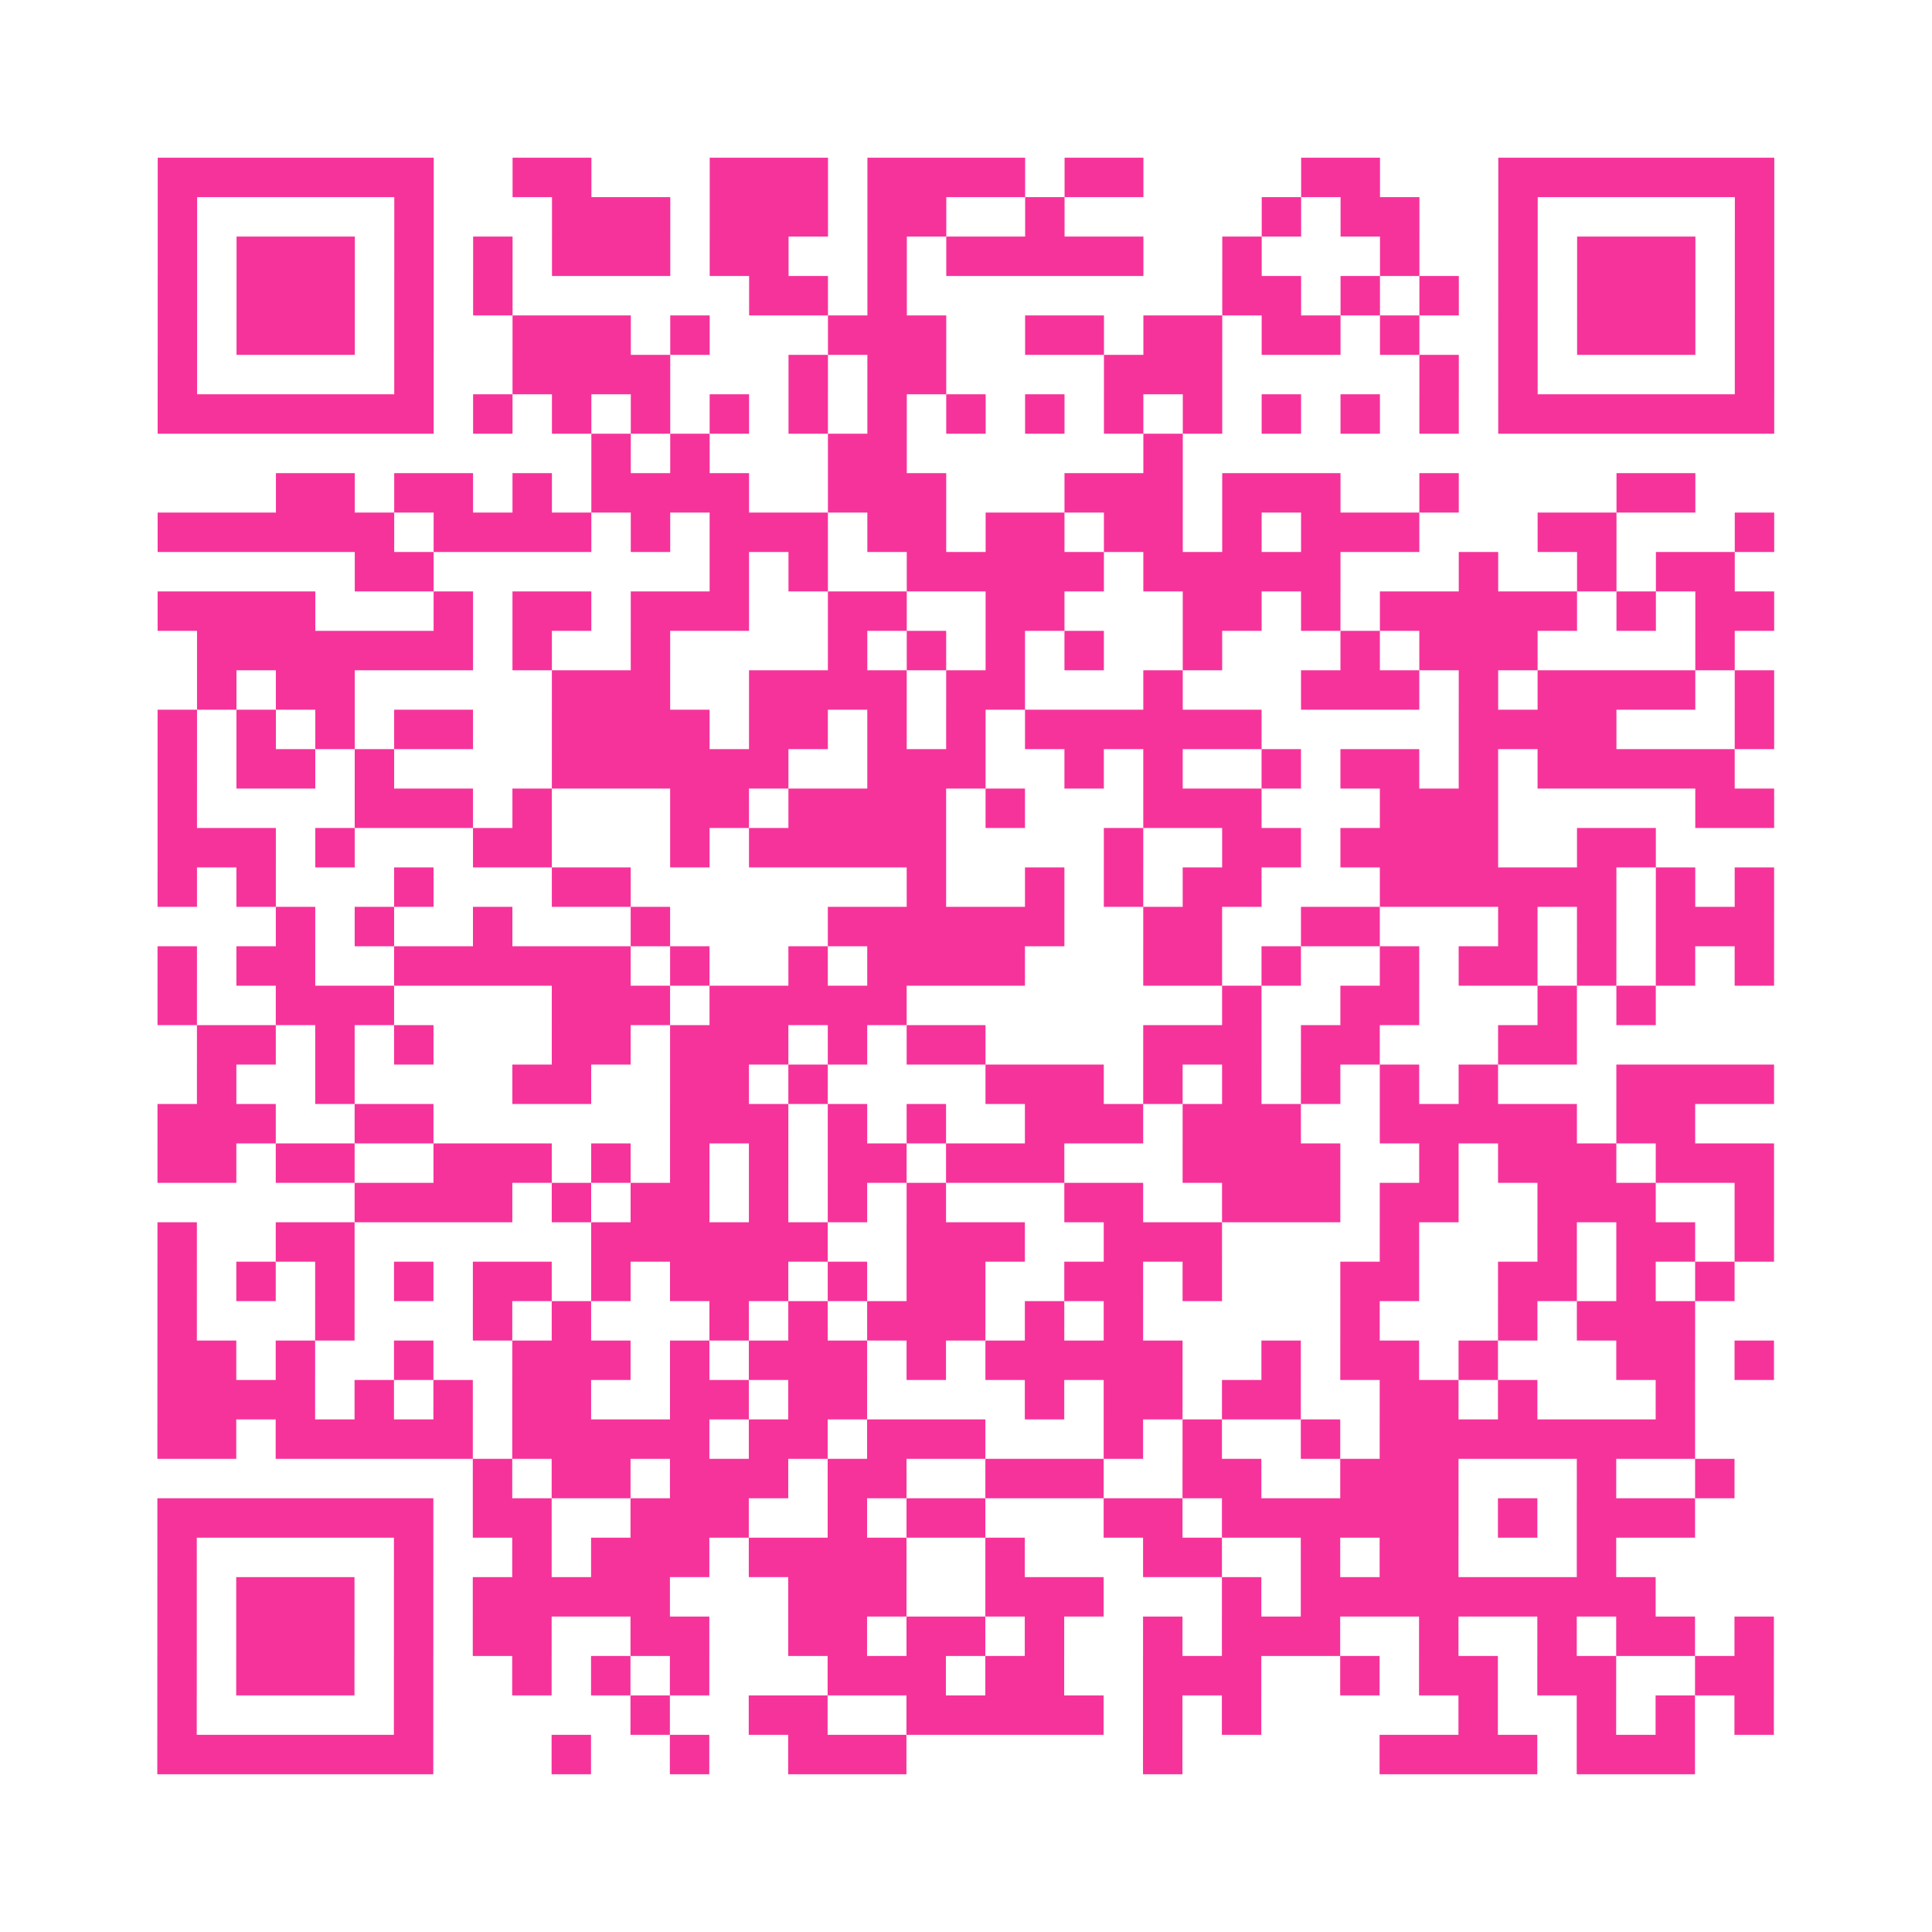 <?xml version="1.0" encoding="UTF-8"?>
<svg xmlns="http://www.w3.org/2000/svg" viewBox="0 0 49 49" class="pyqrcode"><path fill="transparent" d="M0 0h49v49h-49z"/><path stroke="#f6339b" class="pyqrline" d="M4 4.5h7m2 0h2m3 0h3m1 0h4m1 0h2m4 0h2m3 0h7m-41 1h1m5 0h1m3 0h3m1 0h3m1 0h2m2 0h1m5 0h1m1 0h2m2 0h1m5 0h1m-41 1h1m1 0h3m1 0h1m1 0h1m1 0h3m1 0h2m2 0h1m1 0h5m2 0h1m3 0h1m2 0h1m1 0h3m1 0h1m-41 1h1m1 0h3m1 0h1m1 0h1m6 0h2m1 0h1m8 0h2m1 0h1m1 0h1m1 0h1m1 0h3m1 0h1m-41 1h1m1 0h3m1 0h1m2 0h3m1 0h1m3 0h3m2 0h2m1 0h2m1 0h2m1 0h1m2 0h1m1 0h3m1 0h1m-41 1h1m5 0h1m2 0h4m3 0h1m1 0h2m4 0h3m5 0h1m1 0h1m5 0h1m-41 1h7m1 0h1m1 0h1m1 0h1m1 0h1m1 0h1m1 0h1m1 0h1m1 0h1m1 0h1m1 0h1m1 0h1m1 0h1m1 0h1m1 0h7m-30 1h1m1 0h1m3 0h2m6 0h1m-23 1h2m1 0h2m1 0h1m1 0h4m2 0h3m3 0h3m1 0h3m2 0h1m4 0h2m-39 1h6m1 0h4m1 0h1m1 0h3m1 0h2m1 0h2m1 0h2m1 0h1m1 0h3m3 0h2m3 0h1m-36 1h2m7 0h1m1 0h1m2 0h5m1 0h5m3 0h1m2 0h1m1 0h2m-40 1h4m3 0h1m1 0h2m1 0h3m2 0h2m2 0h2m3 0h2m1 0h1m1 0h5m1 0h1m1 0h2m-40 1h7m1 0h1m2 0h1m4 0h1m1 0h1m1 0h1m1 0h1m2 0h1m3 0h1m1 0h3m4 0h1m-39 1h1m1 0h2m5 0h3m2 0h4m1 0h2m3 0h1m3 0h3m1 0h1m1 0h4m1 0h1m-41 1h1m1 0h1m1 0h1m1 0h2m2 0h4m1 0h2m1 0h1m1 0h1m1 0h6m5 0h4m3 0h1m-41 1h1m1 0h2m1 0h1m4 0h6m2 0h3m2 0h1m1 0h1m2 0h1m1 0h2m1 0h1m1 0h5m-40 1h1m4 0h3m1 0h1m3 0h2m1 0h4m1 0h1m3 0h3m3 0h3m5 0h2m-41 1h3m1 0h1m3 0h2m3 0h1m1 0h5m4 0h1m2 0h2m1 0h4m2 0h2m-38 1h1m1 0h1m3 0h1m3 0h2m7 0h1m2 0h1m1 0h1m1 0h2m3 0h6m1 0h1m1 0h1m-38 1h1m1 0h1m2 0h1m3 0h1m4 0h6m2 0h2m2 0h2m3 0h1m1 0h1m1 0h3m-41 1h1m1 0h2m2 0h6m1 0h1m2 0h1m1 0h4m3 0h2m1 0h1m2 0h1m1 0h2m1 0h1m1 0h1m1 0h1m-41 1h1m2 0h3m4 0h3m1 0h5m8 0h1m2 0h2m3 0h1m1 0h1m-37 1h2m1 0h1m1 0h1m3 0h2m1 0h3m1 0h1m1 0h2m4 0h3m1 0h2m3 0h2m-35 1h1m2 0h1m4 0h2m2 0h2m1 0h1m4 0h3m1 0h1m1 0h1m1 0h1m1 0h1m1 0h1m3 0h4m-41 1h3m2 0h2m6 0h3m1 0h1m1 0h1m2 0h3m1 0h3m2 0h5m1 0h2m-39 1h2m1 0h2m2 0h3m1 0h1m1 0h1m1 0h1m1 0h2m1 0h3m3 0h4m2 0h1m1 0h3m1 0h3m-36 1h4m1 0h1m1 0h2m1 0h1m1 0h1m1 0h1m3 0h2m2 0h3m1 0h2m2 0h3m2 0h1m-41 1h1m2 0h2m6 0h6m2 0h3m2 0h3m4 0h1m3 0h1m1 0h2m1 0h1m-41 1h1m1 0h1m1 0h1m1 0h1m1 0h2m1 0h1m1 0h3m1 0h1m1 0h2m2 0h2m1 0h1m3 0h2m2 0h2m1 0h1m1 0h1m-40 1h1m3 0h1m3 0h1m1 0h1m3 0h1m1 0h1m1 0h3m1 0h1m1 0h1m5 0h1m3 0h1m1 0h3m-39 1h2m1 0h1m2 0h1m2 0h3m1 0h1m1 0h3m1 0h1m1 0h5m2 0h1m1 0h2m1 0h1m3 0h2m1 0h1m-41 1h4m1 0h1m1 0h1m1 0h2m2 0h2m1 0h2m4 0h1m1 0h2m1 0h2m2 0h2m1 0h1m3 0h1m-39 1h2m1 0h5m1 0h5m1 0h2m1 0h3m3 0h1m1 0h1m2 0h1m1 0h8m-31 1h1m1 0h2m1 0h3m1 0h2m2 0h3m2 0h2m2 0h3m3 0h1m2 0h1m-40 1h7m1 0h2m2 0h3m2 0h1m1 0h2m3 0h2m1 0h6m1 0h1m1 0h3m-39 1h1m5 0h1m2 0h1m1 0h3m1 0h4m2 0h1m3 0h2m2 0h1m1 0h2m3 0h1m-37 1h1m1 0h3m1 0h1m1 0h5m3 0h3m2 0h3m3 0h1m1 0h9m-38 1h1m1 0h3m1 0h1m1 0h2m2 0h2m2 0h2m1 0h2m1 0h1m2 0h1m1 0h3m2 0h1m2 0h1m1 0h2m1 0h1m-41 1h1m1 0h3m1 0h1m2 0h1m1 0h1m1 0h1m3 0h3m1 0h2m2 0h3m2 0h1m1 0h2m1 0h2m2 0h2m-41 1h1m5 0h1m5 0h1m2 0h2m2 0h5m1 0h1m1 0h1m5 0h1m2 0h1m1 0h1m1 0h1m-41 1h7m3 0h1m2 0h1m2 0h3m6 0h1m5 0h4m1 0h3"/></svg>
